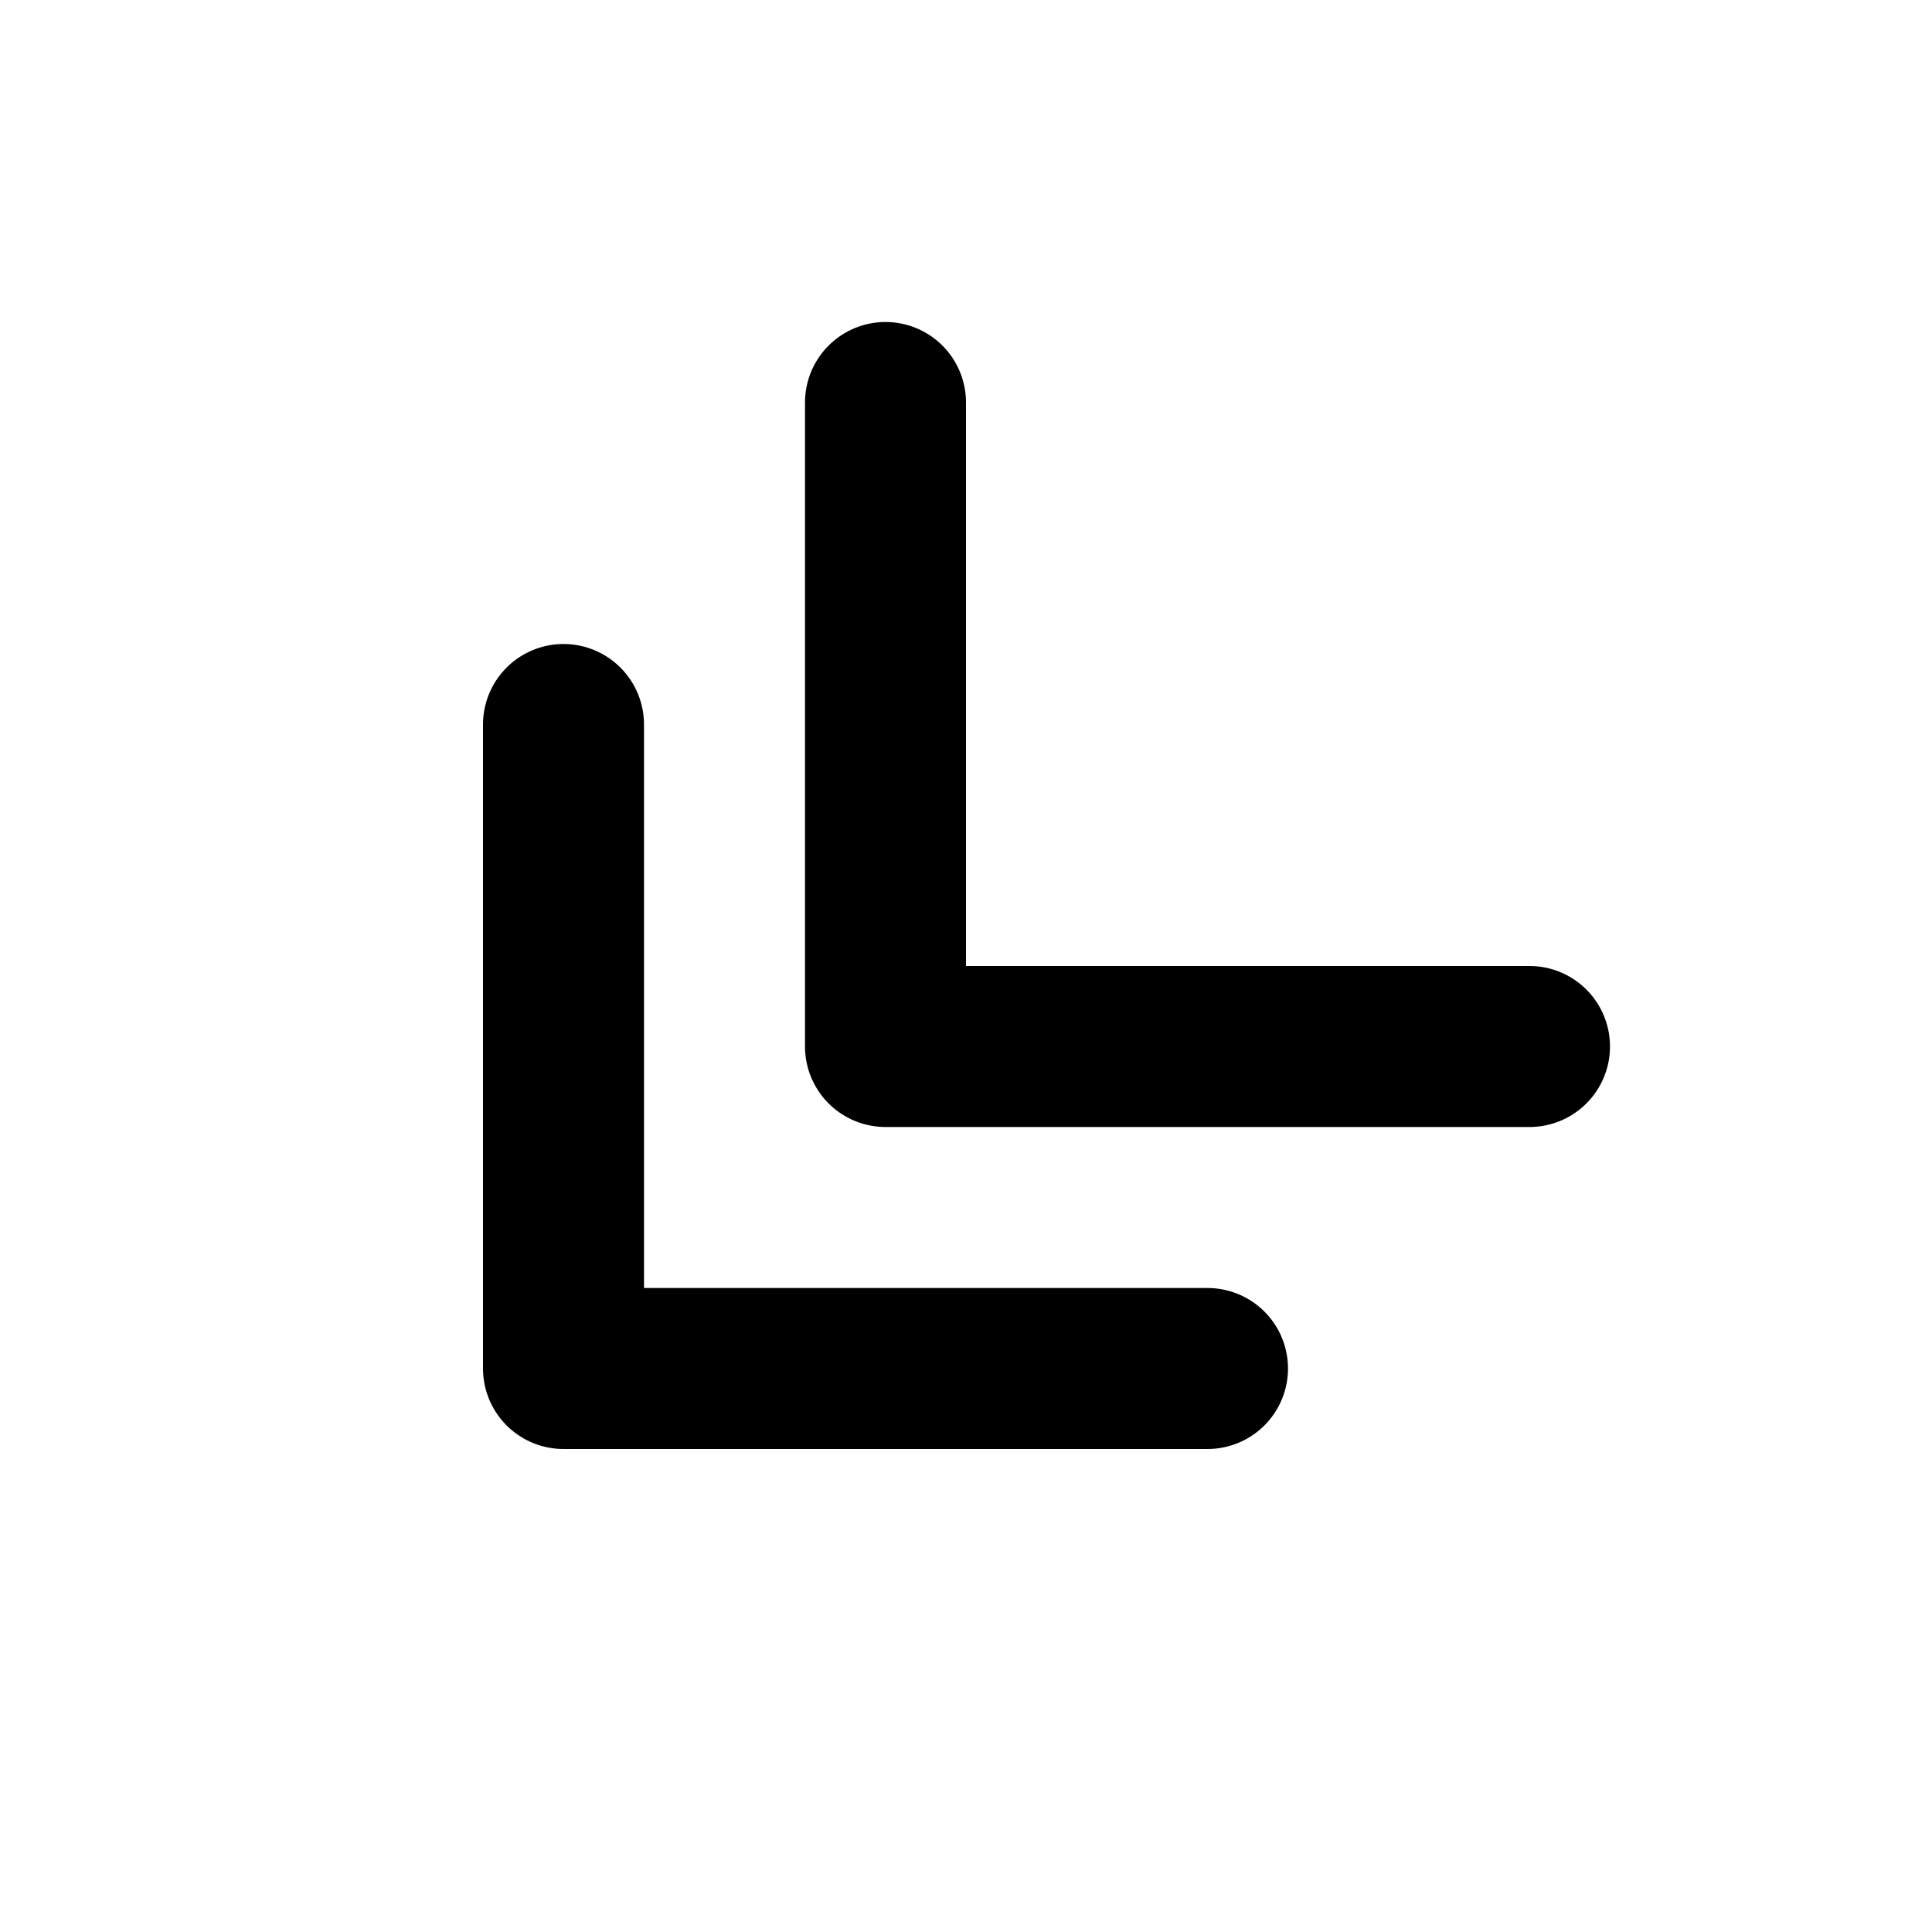<!--
tags: [move, aside, bottom]
category: Arrows
version: "1.24"
unicode: "ed0d"
-->
<svg
  xmlns="http://www.w3.org/2000/svg"
  width="24"
  height="24"
  viewBox="0 0 24 24"
  fill="none"
  stroke="currentColor"
  stroke-width="2"
  stroke-linecap="round"
  stroke-linejoin="round"
>
  <path d="M11 5v8h8" />
  <path d="M7 9v8h8" />
</svg>
